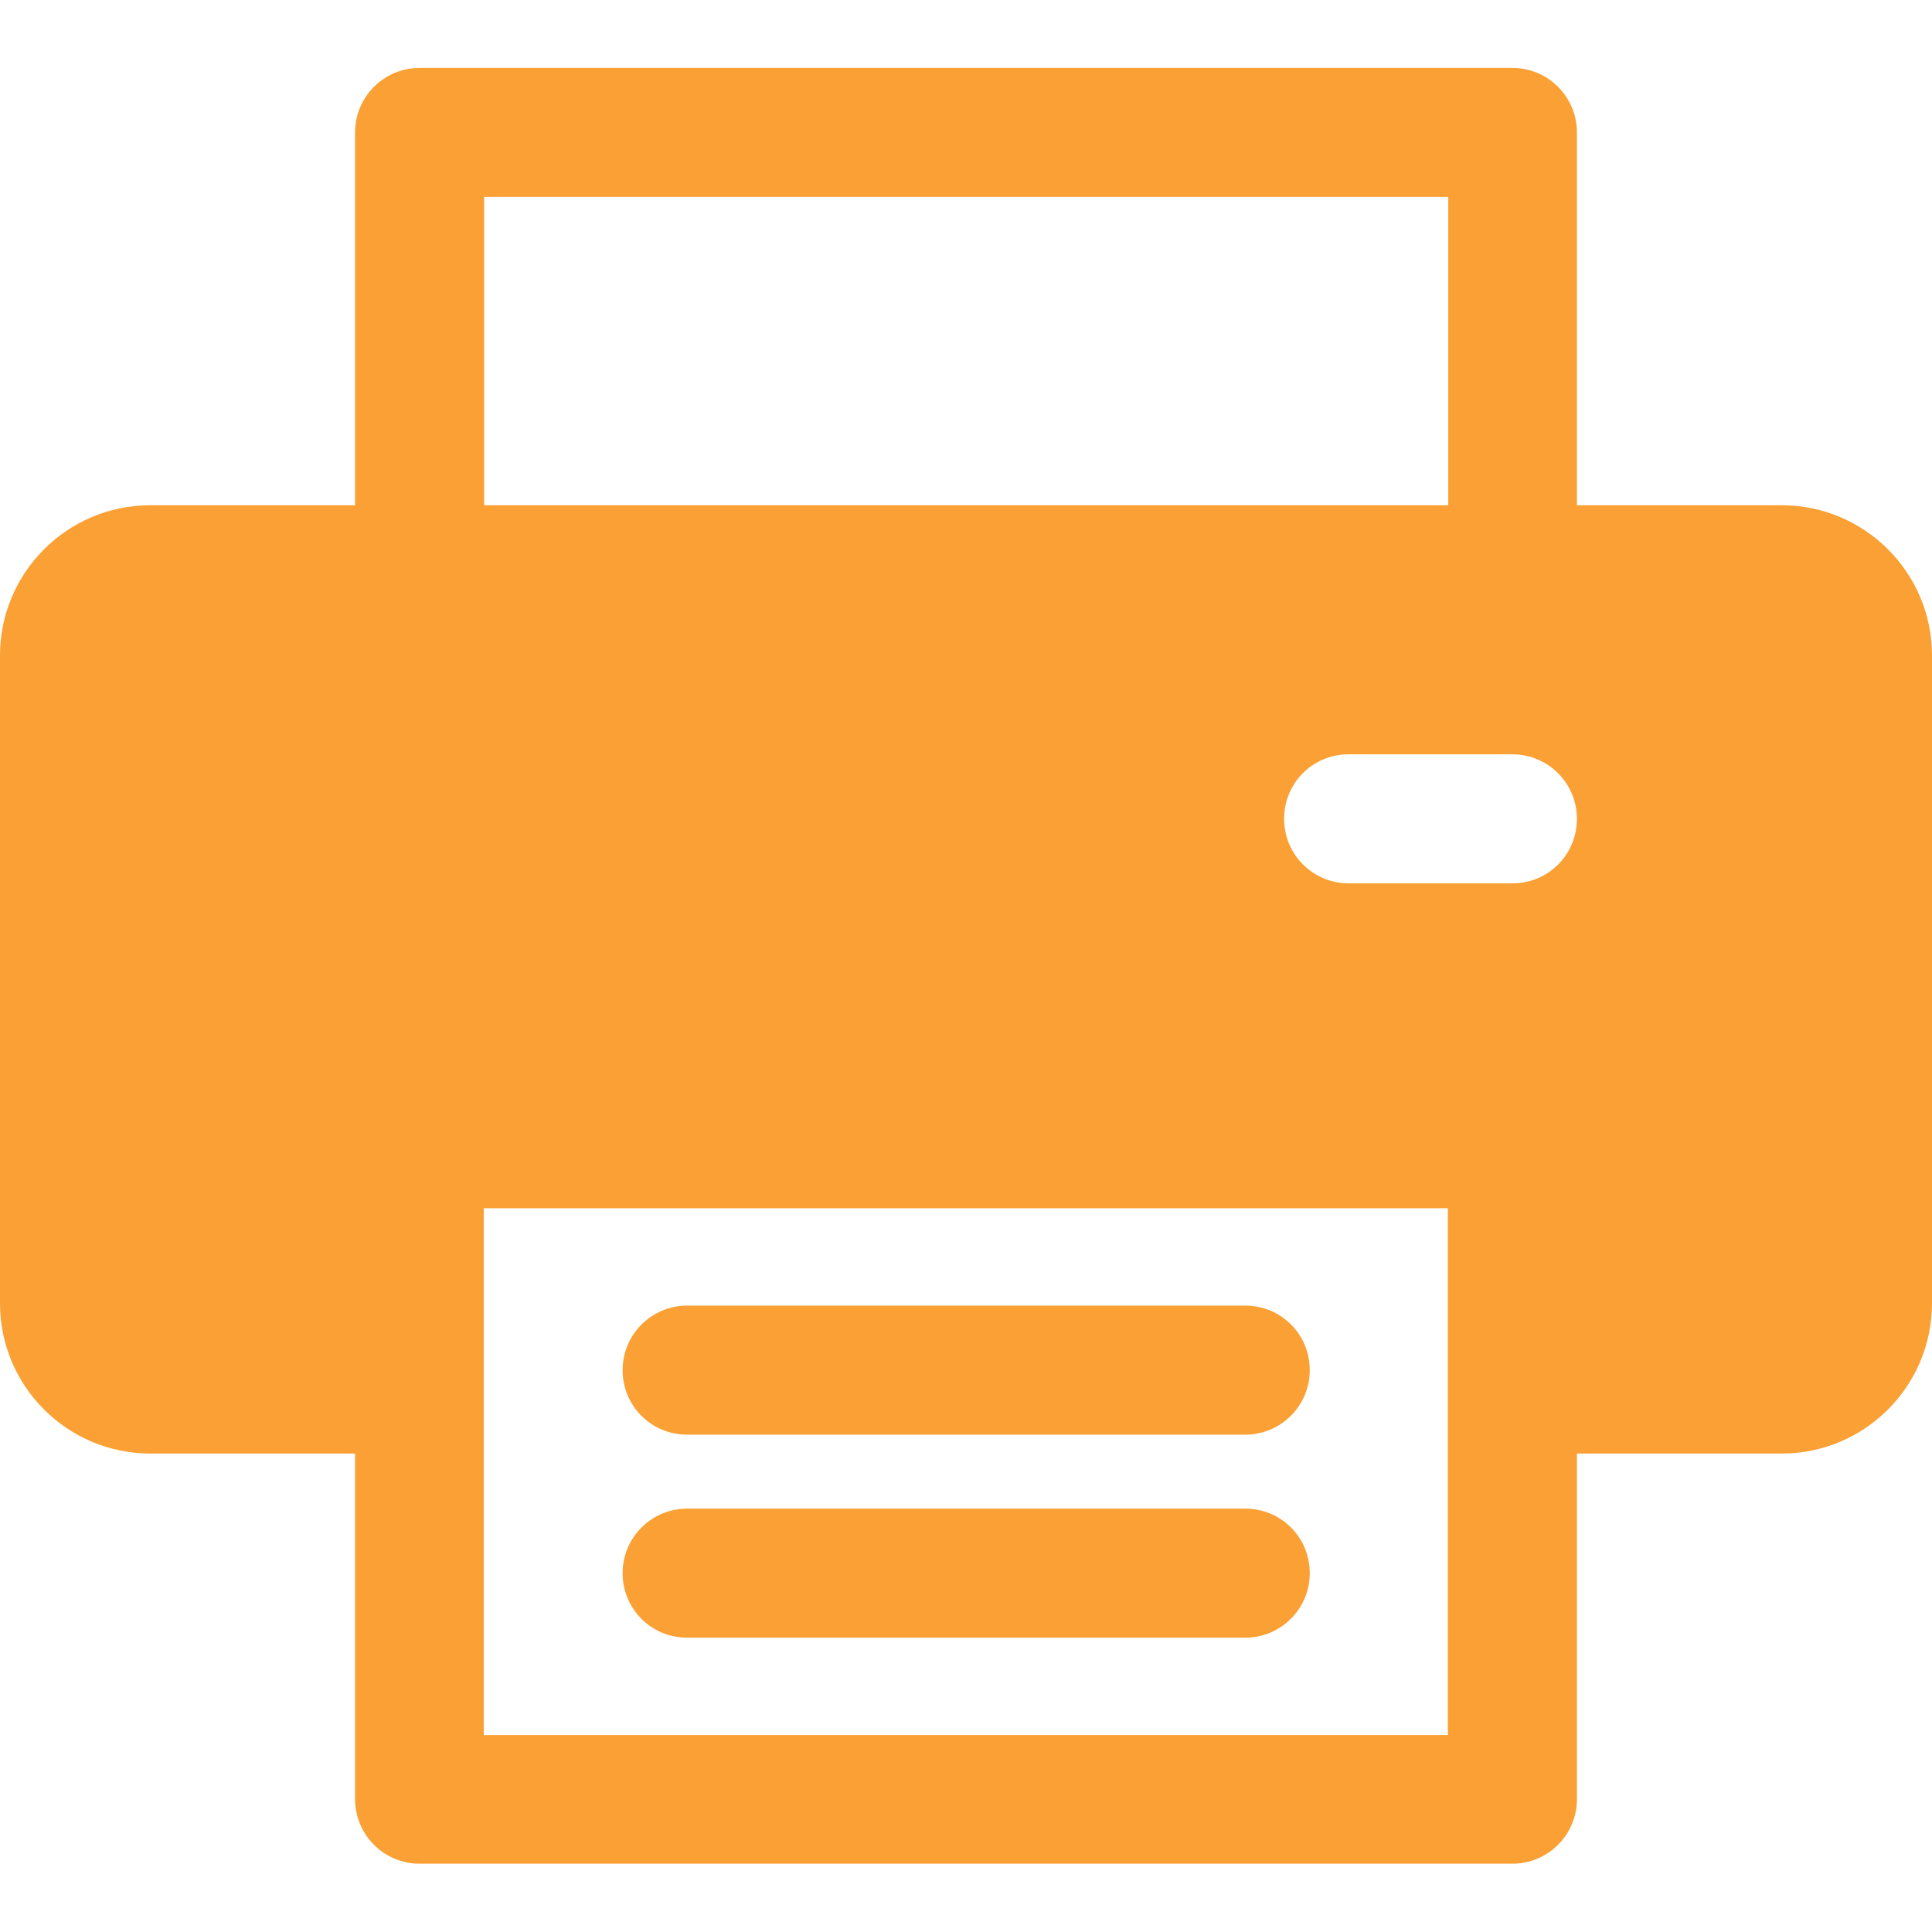 <?xml version="1.0" encoding="UTF-8"?> <svg xmlns="http://www.w3.org/2000/svg" xmlns:xlink="http://www.w3.org/1999/xlink" id="Layer_1" version="1.1" viewBox="0 0 512 512"><defs><style> .st0 { fill: #faa034; } </style></defs><path class="st0" d="M330,399.8h-147.9c-9.4,0-17.1,7.6-17.1,17.1s7.6,17.1,17.1,17.1h147.9c9.4,0,17.1-7.6,17.1-17.1s-7.6-17.1-17.1-17.1Z"></path><path class="st0" d="M330,346h-147.9c-9.4,0-17.1,7.6-17.1,17.1s7.6,17.1,17.1,17.1h147.9c9.4,0,17.1-7.6,17.1-17.1s-7.6-17.1-17.1-17.1Z"></path><path class="st0" d="M472.2,133.9h-54.3V35.1c0-9.4-7.6-17.1-17.1-17.1H111.2c-9.4,0-17.1,7.6-17.1,17.1v98.8h-54.3c-22,0-39.8,17.9-39.8,39.8v171.7c0,22,17.9,39.8,39.8,39.8h54.3v91.6c0,9.4,7.6,17.1,17.1,17.1h289.6c9.4,0,17.1-7.6,17.1-17.1v-91.6h54.3c22,0,39.8-17.9,39.8-39.8v-171.7c0-22-17.9-39.8-39.8-39.8ZM128.3,52.2h255.5v81.7h-255.5V52.2ZM383.7,459.8h-255.5v-139.6h255.5c0,4.2,0,136.4,0,139.6ZM400.8,234.1h-43.4c-9.4,0-17.1-7.6-17.1-17.1s7.6-17.1,17.1-17.1h43.4c9.4,0,17.1,7.6,17.1,17.1s-7.6,17.1-17.1,17.1Z"></path></svg> 